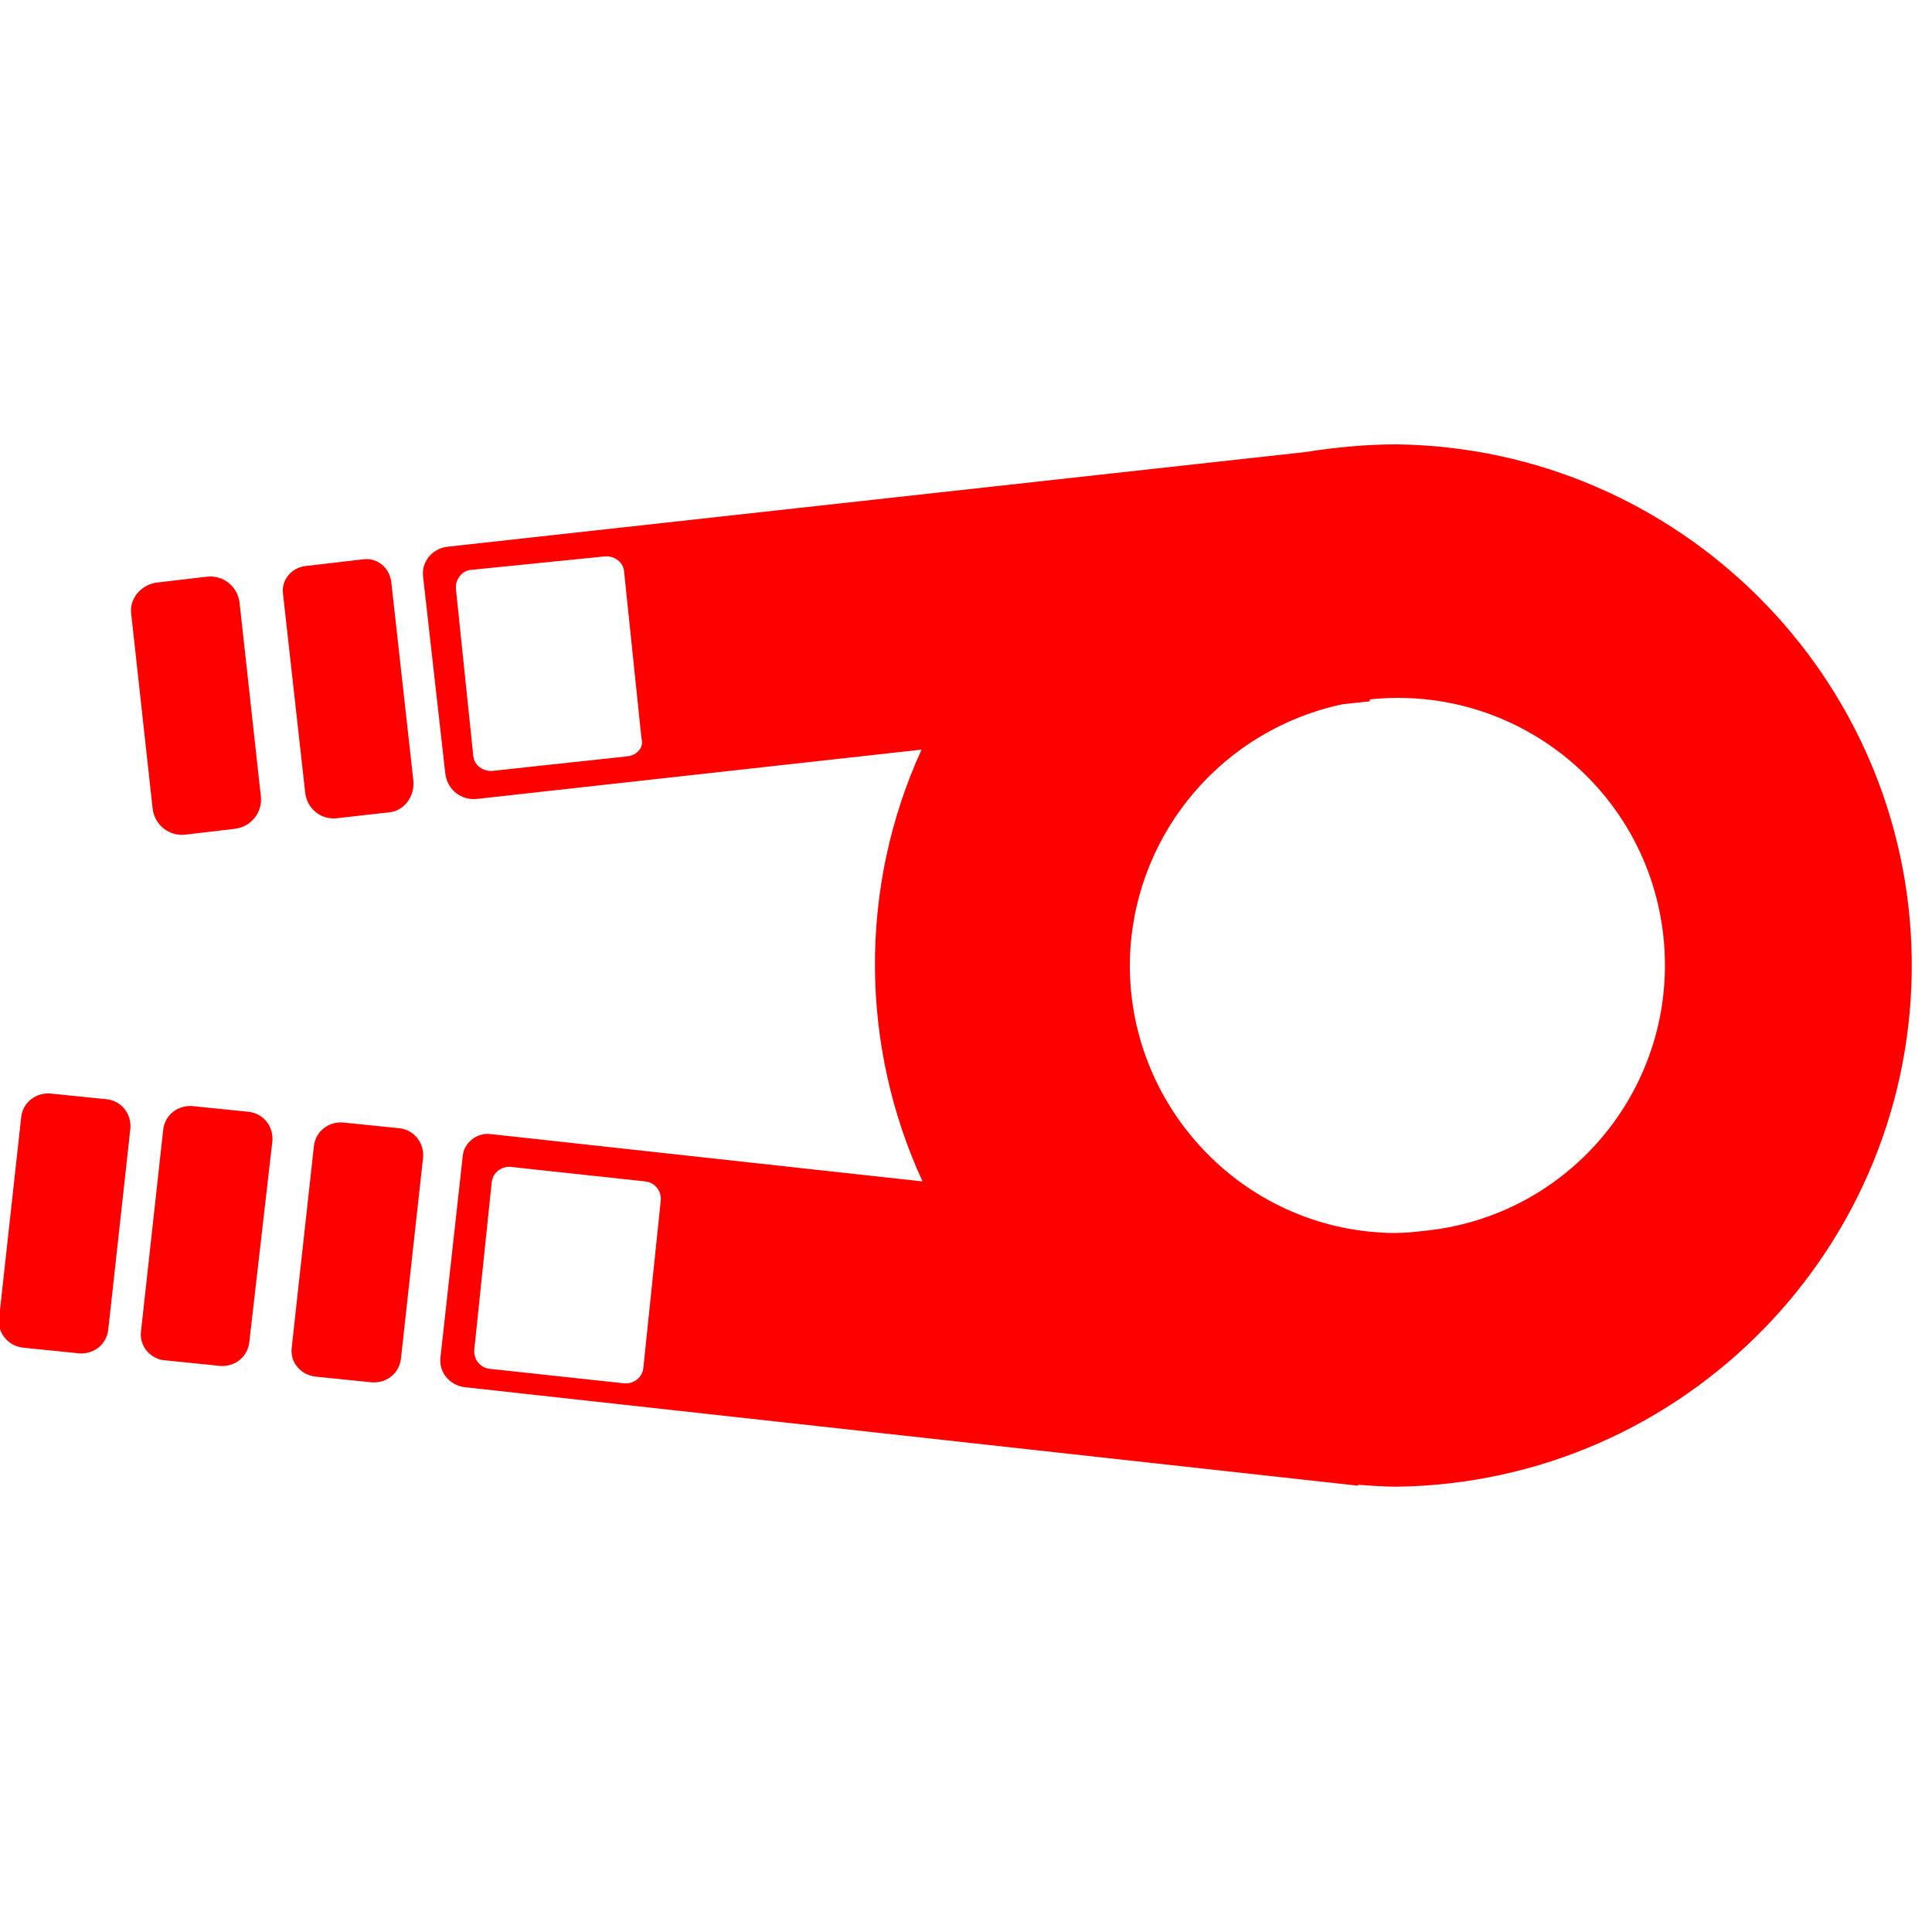 <?xml version="1.0" encoding="utf-8"?>
<!-- Generator: Adobe Illustrator 27.1.0, SVG Export Plug-In . SVG Version: 6.00 Build 0)  -->
<svg version="1.1" id="Ebene_1" xmlns="http://www.w3.org/2000/svg" xmlns:xlink="http://www.w3.org/1999/xlink" x="0px" y="0px"
	 viewBox="0 0 200 200" style="enable-background:new 0 0 200 200;" xml:space="preserve">
<style type="text/css">
	.st0{fill:#FF0000;}
</style>
<g>
	<path class="st0" d="M30.2,139.5l2.3-20.9c0.2-1.5,1.5-2.5,3-2.4l0,0l5.9,0.6c1.5,0.2,2.5,1.5,2.4,3l-2.3,20.9
		c-0.2,1.5-1.5,2.5-3,2.4l-5.9-0.6C31.1,142.3,30,141,30.2,139.5z M14.6,137.8l2.3-20.9c0.2-1.5,1.5-2.5,3-2.4l5.9,0.6
		c1.5,0.2,2.5,1.5,2.4,3l0,0L25.8,139c-0.2,1.5-1.5,2.5-3,2.4l0,0l-5.9-0.6C15.5,140.6,14.4,139.3,14.6,137.8L14.6,137.8z
		 M-0.1,136.5l2.3-20.9c0.2-1.5,1.5-2.5,3-2.4l5.9,0.6c1.5,0.2,2.5,1.5,2.4,3l0,0l-2.3,20.9c-0.2,1.5-1.5,2.5-3,2.4l0,0l-5.9-0.6
		C0.8,139.3-0.3,137.9-0.1,136.5z M42.8,80.9l-2.3-20.7c-0.2-1.4-1.4-2.5-2.9-2.3l0,0l-6,0.7c-1.5,0.2-2.5,1.5-2.3,2.9l2.3,20.6
		c0.2,1.6,1.6,2.8,3.3,2.6l5.3-0.6C41.8,84,42.9,82.5,42.8,80.9L42.8,80.9z M16.3,60.3l5.1-0.6c1.7-0.2,3.2,1,3.4,2.7l2.2,20
		c0.2,1.7-1,3.2-2.7,3.4l-5.1,0.6c-1.7,0.2-3.2-1-3.4-2.7l-2.2-20C13.3,62,14.6,60.5,16.3,60.3L16.3,60.3z M144.6,46
		c-3.2,0-6.3,0.3-9.5,0.8l-88.8,9.8c-1.6,0.2-2.7,1.6-2.5,3.1l0,0l0,0l2.3,20.4c0.2,1.6,1.6,2.8,3.3,2.6l46-5.1
		c-6.5,14.2-6.4,30.6,0.1,44.7l-44.7-4.9c-1.4-0.2-2.8,0.9-2.9,2.3l0,0l-2.3,20.8c-0.2,1.5,0.9,2.9,2.5,3.1l0,0l0,0l92.5,10.2v-0.1
		c1.3,0.1,2.7,0.2,4,0.2c29.8-0.4,53.7-24.9,53.3-54.7C197.5,70,173.8,46.4,144.6,46z M64.9,78.3L51,79.8c-1,0.1-1.9-0.6-2-1.5l0,0
		l0,0L47.2,61c-0.1-1,0.6-1.9,1.5-2l0,0l0,0l13.9-1.4c1-0.1,1.9,0.6,2,1.5l0,0l0,0l1.8,17.3C66.7,77.3,66,78.2,64.9,78.3
		C65,78.3,65,78.3,64.9,78.3L64.9,78.3L64.9,78.3z M68.4,124.3l-1.8,17.3c-0.1,1-1,1.7-2,1.6l0,0l-13.9-1.5c-1-0.1-1.7-1-1.6-2l0,0
		l1.8-17.3c0.1-1,1-1.7,2-1.6l0,0l13.9,1.5C67.8,122.4,68.5,123.3,68.4,124.3C68.4,124.2,68.4,124.3,68.4,124.3L68.4,124.3z
		 M143.1,127.6c-15.2-0.8-26.9-13.9-26.1-29.1c0.7-12.5,9.7-23,22-25.6l2.8-0.3v-0.2c15.2-1.6,28.8,9.4,30.4,24.6
		c1.6,15.2-9.4,28.8-24.6,30.4C146,127.6,144.5,127.7,143.1,127.6L143.1,127.6z"/>
</g>
</svg>
